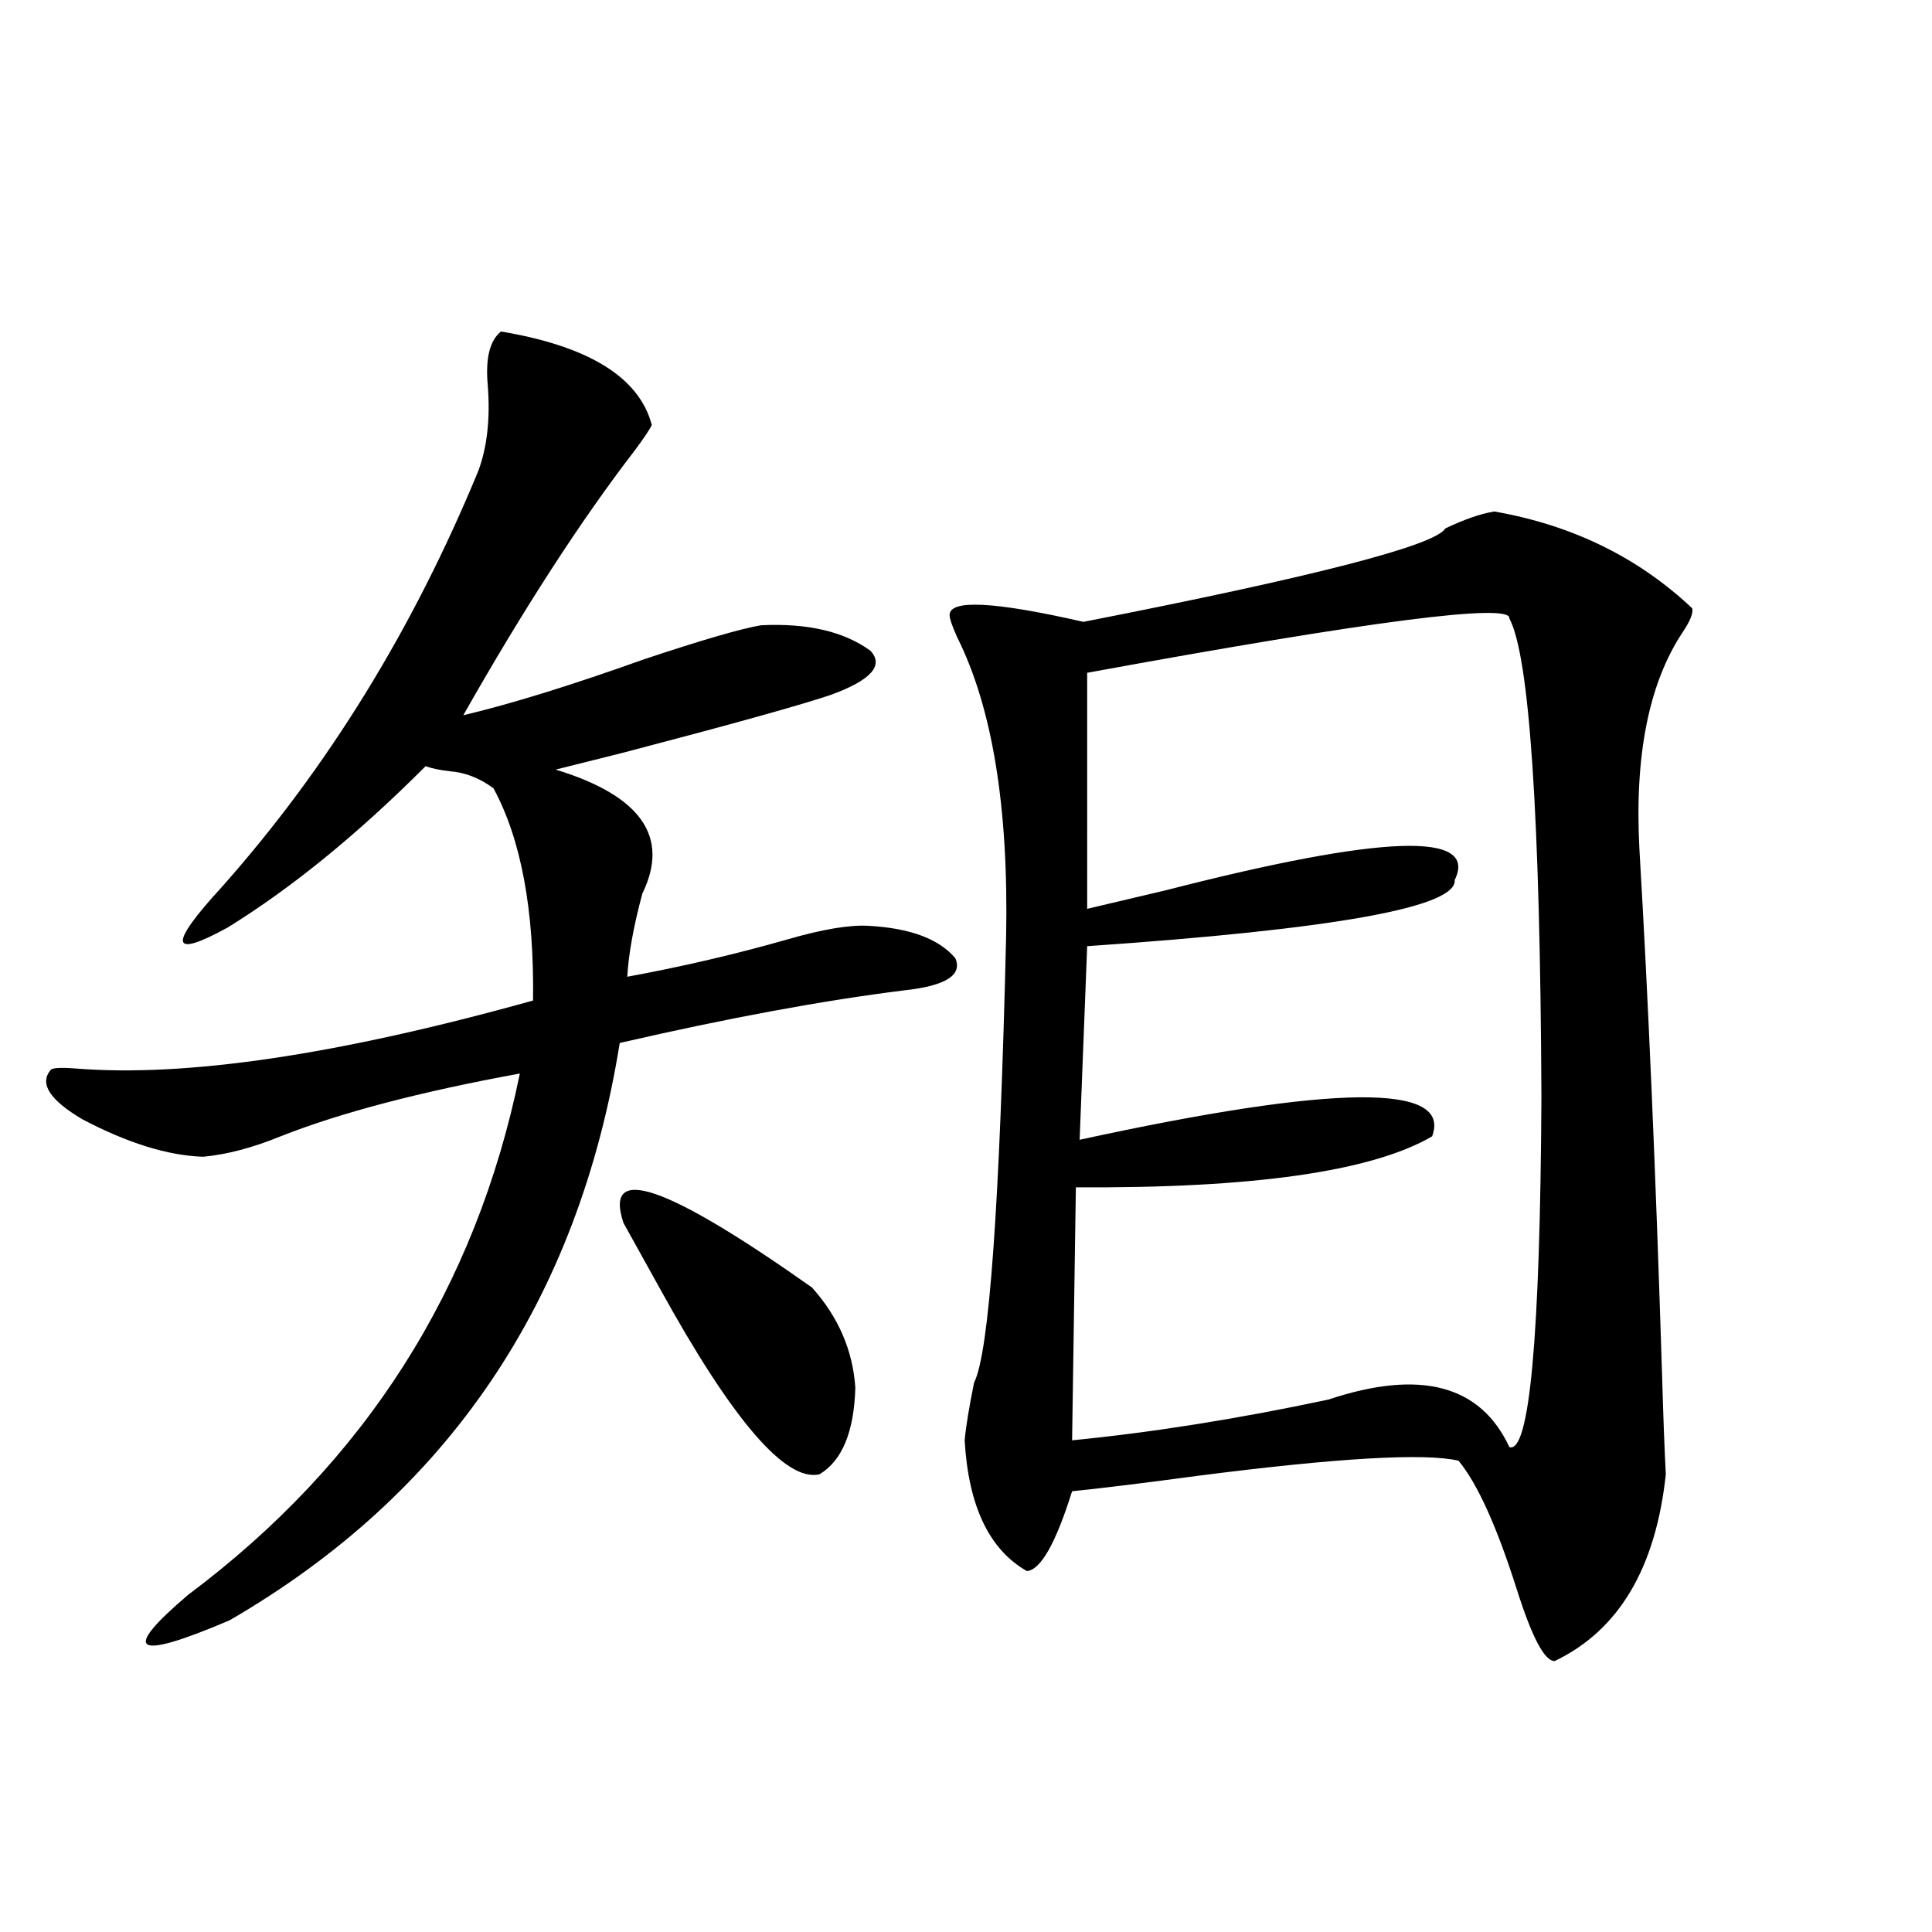 <?xml version="1.0" encoding="utf-8"?>
<!-- Generator: Adobe Illustrator 16.0.0, SVG Export Plug-In . SVG Version: 6.00 Build 0)  -->
<!DOCTYPE svg PUBLIC "-//W3C//DTD SVG 1.1//EN" "http://www.w3.org/Graphics/SVG/1.1/DTD/svg11.dtd">
<svg version="1.1" id="图层_1" xmlns="http://www.w3.org/2000/svg" xmlns:xlink="http://www.w3.org/1999/xlink" x="0px" y="0px"
	 width="1000px" height="1000px" viewBox="0 0 1000 1000" enable-background="new 0 0 1000 1000" xml:space="preserve">
<path d="M259.311,171.582c45.518,7.622,71.538,23.73,78.047,48.34c-0.655,1.758-3.582,6.152-8.78,13.184
	c-27.972,36.338-57.56,82.041-88.778,137.109c24.71-5.85,55.929-15.518,93.656-29.004c29.908-9.956,50.075-15.82,60.486-17.578
	c24.055-1.167,42.926,3.228,56.584,13.184c7.149,7.622,0.32,15.244-20.487,22.852c-15.609,5.273-51.386,15.244-107.314,29.883
	c-16.265,4.106-27.972,7.031-35.121,8.789c44.222,13.486,59.176,34.868,44.877,64.16c-4.558,17.002-7.164,31.353-7.805,43.066
	c28.612-5.273,56.249-11.714,82.925-19.336c18.201-5.273,32.194-7.607,41.95-7.031c21.463,1.182,36.417,6.743,44.877,16.699
	c3.902,8.789-4.878,14.365-26.341,16.699c-42.285,5.273-91.385,14.365-147.313,27.246
	c-21.463,133.594-88.778,233.213-201.946,298.828c-49.435,21.094-56.584,16.699-21.463-13.184
	c91.705-68.555,148.93-158.491,171.703-269.824c-51.386,9.38-92.681,20.215-123.899,32.52c-14.313,5.864-27.651,9.38-39.999,10.547
	c-18.216-0.576-39.023-7.031-62.438-19.336c-16.92-9.956-22.438-18.457-16.585-25.488c0.641-1.167,4.878-1.455,12.683-0.879
	c57.225,4.697,136.247-7.031,237.067-35.156c0.641-46.87-6.188-83.496-20.487-109.863c-7.164-5.273-14.634-8.198-22.438-8.789
	c-5.213-0.576-9.436-1.455-12.683-2.637c-35.121,35.156-69.267,62.993-102.437,83.496c-29.923,16.411-30.898,9.38-2.927-21.094
	c54.633-61.523,98.854-133.291,132.68-215.332c4.543-12.305,6.174-26.943,4.878-43.945
	C251.171,185.645,253.457,176.279,259.311,171.582z M322.724,633.008c-10.411-31.05,22.104-19.912,97.559,33.398
	c13.658,15.244,21.128,32.52,22.438,51.855c-0.655,22.852-6.829,37.793-18.536,44.824c-17.561,4.106-45.212-28.125-82.925-96.68
	C332.8,651.177,326.626,640.039,322.724,633.008z M773.444,264.746c40.319,7.031,74.465,23.73,102.437,50.098
	c0.641,2.349-0.976,6.455-4.878,12.305c-17.561,26.367-25.045,63.872-22.438,112.5c4.543,76.768,8.445,167.295,11.707,271.582
	c0.641,22.275,1.296,39.551,1.951,51.855c-5.213,48.643-24.39,80.859-57.56,96.68c-5.213,0-11.707-12.305-19.512-36.914
	c-10.411-32.808-20.487-55.068-30.243-66.797c-17.561-4.092-62.772-1.455-135.606,7.91c-26.021,3.516-47.483,6.152-64.389,7.91
	c-8.46,26.958-16.265,40.732-23.414,41.309c-19.512-11.123-30.243-33.687-32.194-67.676c0.641-7.031,2.271-16.987,4.878-29.883
	c7.805-15.229,13.323-92.285,16.585-231.152c1.296-66.797-7.164-118.35-25.365-154.688c-2.606-5.85-3.902-9.668-3.902-11.426
	c0-8.198,23.079-7.031,69.267,3.516c119.662-23.428,182.1-39.551,187.313-48.34C757.835,268.853,766.28,265.928,773.444,264.746z
	 M781.249,320.117c1.296-8.198-71.553,1.182-218.531,28.125V470.41c9.756-2.334,23.414-5.562,40.975-9.668
	c111.857-28.701,161.612-30.459,149.265-5.273c1.296,14.063-62.117,25.488-190.239,34.277l-3.902,100.195
	c132.024-28.701,192.831-29.292,182.435-1.758c-31.219,18.169-92.681,26.958-184.386,26.367l-1.951,130.957
	c41.615-4.092,85.852-11.123,132.68-21.094c47.469-15.82,78.688-7.607,93.656,24.609c10.396,3.516,15.93-56.826,16.585-181.055
	C797.179,422.07,791.646,339.453,781.249,320.117z"/>
</svg>
